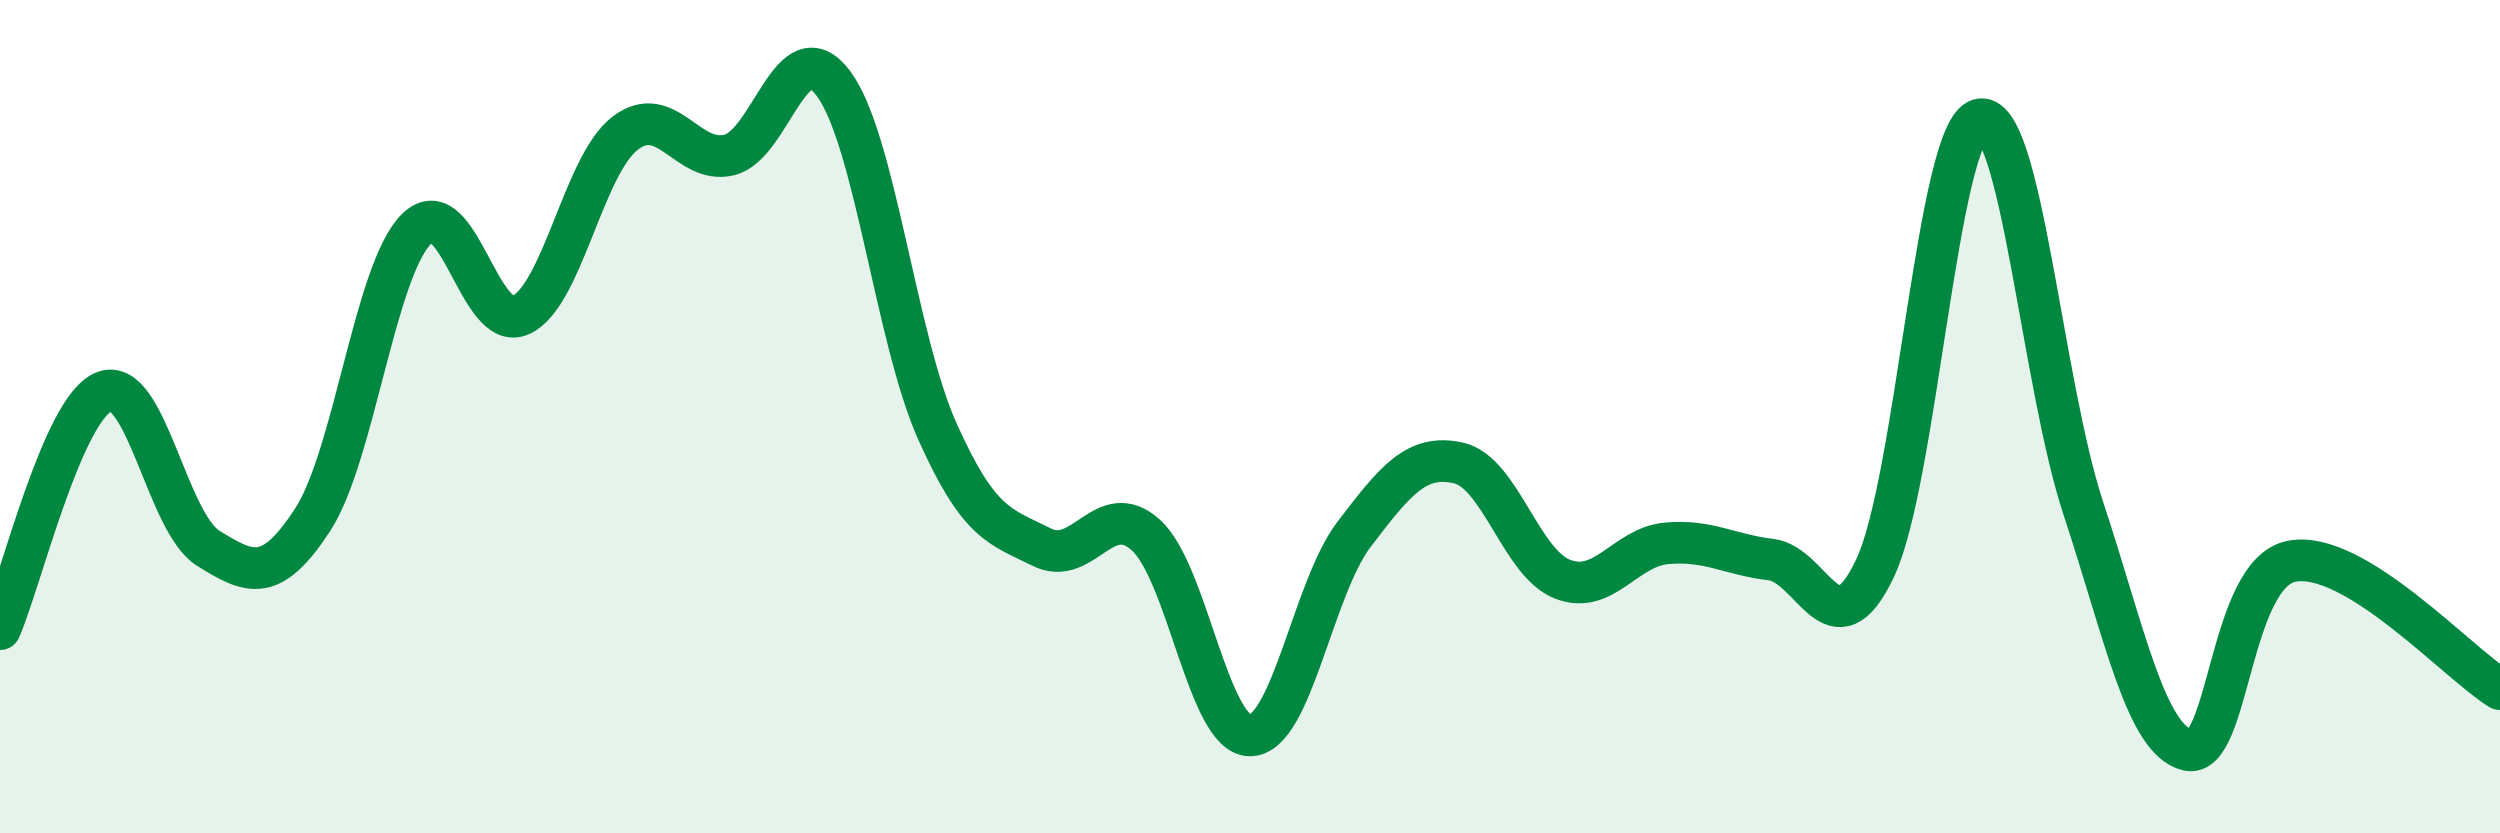 
    <svg width="60" height="20" viewBox="0 0 60 20" xmlns="http://www.w3.org/2000/svg">
      <path
        d="M 0,15.1 C 0.5,13.96 1.5,9.79 2.5,9.4 C 3.5,9.01 4,12.54 5,13.16 C 6,13.78 6.5,14.01 7.5,12.48 C 8.5,10.95 9,6.47 10,5.49 C 11,4.51 11.5,8.02 12.5,7.56 C 13.5,7.1 14,3.97 15,3.2 C 16,2.43 16.5,3.96 17.5,3.72 C 18.5,3.48 19,0.67 20,2 C 21,3.33 21.5,8.13 22.5,10.36 C 23.5,12.59 24,12.63 25,13.13 C 26,13.63 26.5,11.94 27.5,12.84 C 28.5,13.74 29,17.65 30,17.65 C 31,17.65 31.5,14.13 32.5,12.82 C 33.5,11.51 34,10.89 35,11.11 C 36,11.33 36.5,13.51 37.5,13.9 C 38.5,14.29 39,13.13 40,13.04 C 41,12.95 41.5,13.31 42.5,13.43 C 43.5,13.55 44,15.75 45,13.64 C 46,11.53 46.5,3.16 47.5,2.87 C 48.5,2.58 49,9.17 50,12.2 C 51,15.23 51.5,17.75 52.5,18 C 53.5,18.25 53.5,13.76 55,13.47 C 56.5,13.18 59,15.93 60,16.54L60 20L0 20Z"
        fill="#008740"
        opacity="0.1"
        stroke-linecap="round"
        stroke-linejoin="round"
      />
      <path
        d="M 0,15.1 C 0.5,13.96 1.5,9.79 2.5,9.4 C 3.5,9.01 4,12.54 5,13.16 C 6,13.78 6.5,14.01 7.5,12.48 C 8.5,10.95 9,6.47 10,5.49 C 11,4.51 11.5,8.02 12.5,7.56 C 13.5,7.1 14,3.97 15,3.2 C 16,2.43 16.5,3.96 17.5,3.72 C 18.5,3.48 19,0.67 20,2 C 21,3.33 21.5,8.13 22.5,10.36 C 23.5,12.59 24,12.63 25,13.13 C 26,13.63 26.5,11.94 27.5,12.84 C 28.5,13.74 29,17.65 30,17.65 C 31,17.65 31.5,14.13 32.5,12.82 C 33.5,11.51 34,10.89 35,11.11 C 36,11.33 36.5,13.51 37.5,13.9 C 38.5,14.29 39,13.13 40,13.04 C 41,12.95 41.5,13.31 42.5,13.43 C 43.5,13.55 44,15.75 45,13.64 C 46,11.53 46.5,3.16 47.5,2.87 C 48.5,2.58 49,9.17 50,12.2 C 51,15.23 51.5,17.75 52.5,18 C 53.5,18.25 53.5,13.76 55,13.47 C 56.5,13.18 59,15.93 60,16.54"
        stroke="#008740"
        stroke-width="1"
        fill="none"
        stroke-linecap="round"
        stroke-linejoin="round"
      />
    </svg>
  